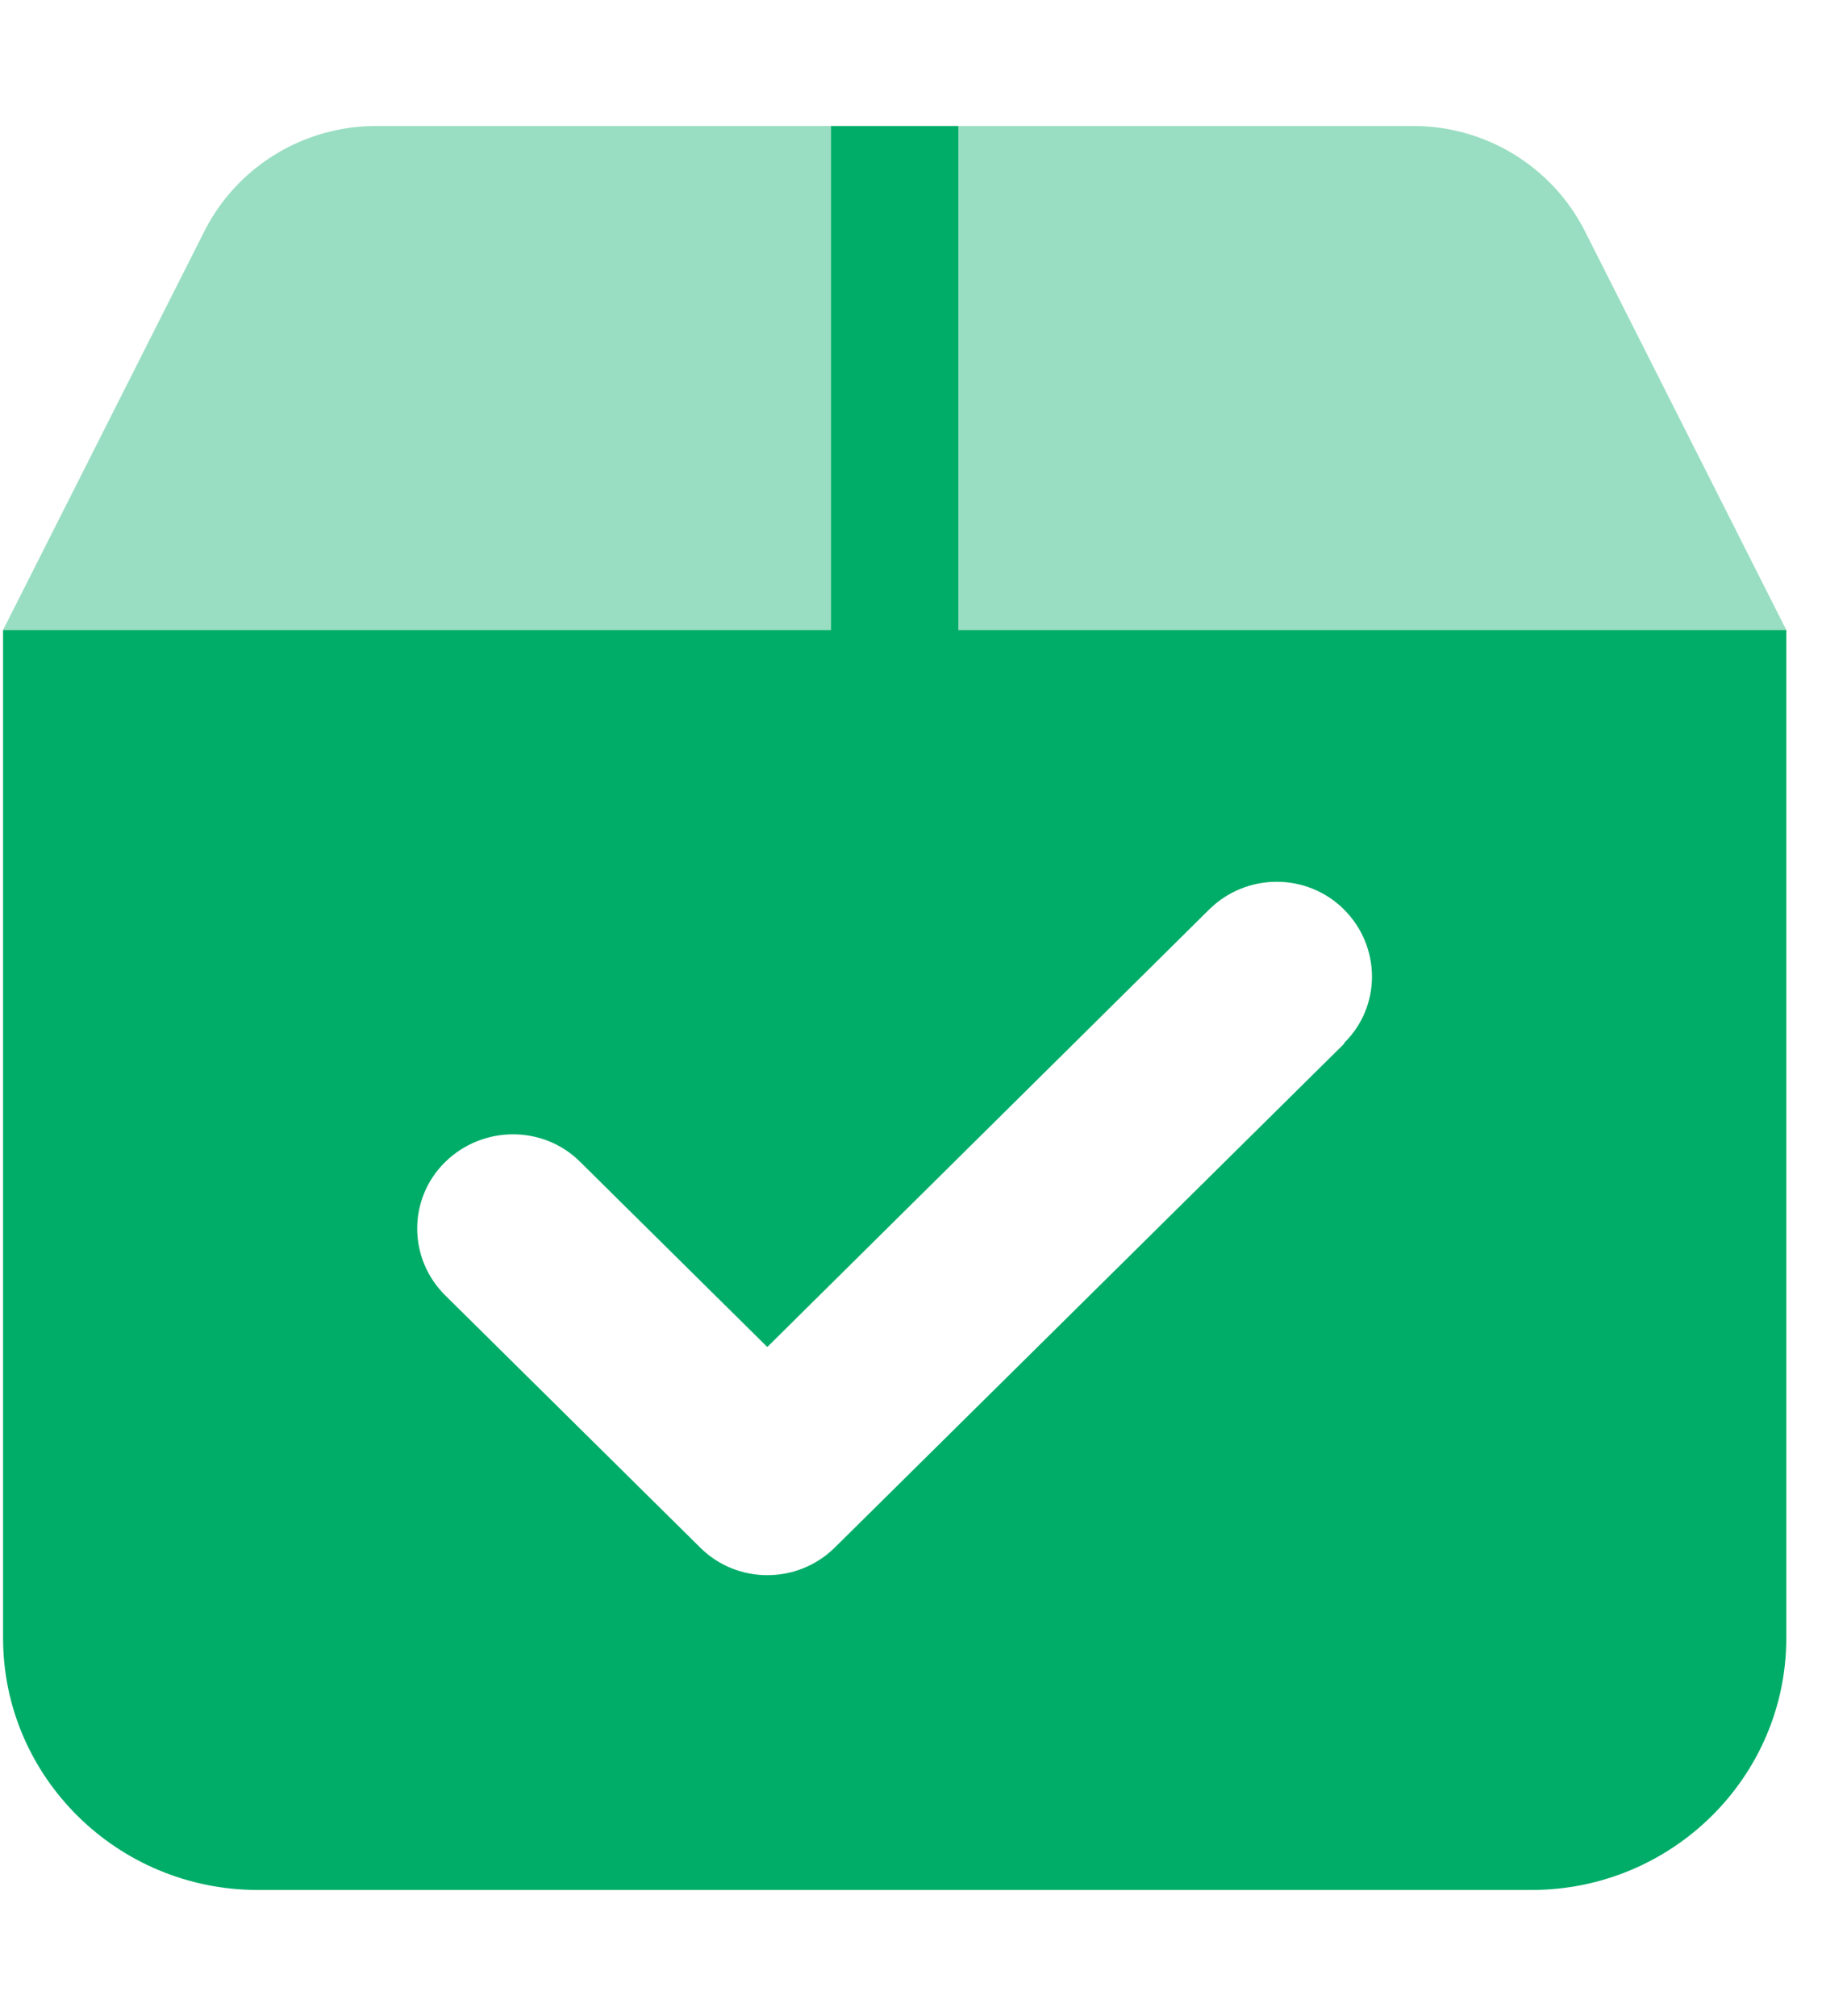 <?xml version="1.0" encoding="UTF-8"?>
<svg xmlns="http://www.w3.org/2000/svg" width="47" height="52" viewBox="0 0 47 52" fill="none">
  <g clip-path="url(#clip0_2077_4811)">
    <path d="M46.079 16.25H24.721V3.25H21.436V16.25H0.079V42.25C0.079 45.835 3.025 48.75 6.65 48.75H39.507C43.132 48.75 46.079 45.835 46.079 42.25V16.25ZM34.681 26.914L21.538 39.914C20.573 40.869 19.012 40.869 18.058 39.914L11.486 33.414C10.521 32.459 10.521 30.916 11.486 29.971C12.451 29.027 14.012 29.016 14.967 29.971L19.793 34.745L31.19 23.461C32.155 22.506 33.716 22.506 34.671 23.461C35.626 24.416 35.636 25.959 34.671 26.904L34.681 26.914Z" fill="#00AD68"></path>
    <path opacity="0.4" d="M9.7 3.25C7.831 3.25 6.126 4.296 5.284 5.941L0.079 16.25H21.436V3.25H9.7ZM24.721 3.25V16.25H46.079L40.873 5.941C40.031 4.296 38.326 3.25 36.458 3.25H24.721Z" fill="#00AD68"></path>
  </g>
  <defs>
    <clipPath id="clip0_2077_4811">
      <rect width="46" height="52" fill="white" transform="translate(0.079)"></rect>
    </clipPath>
  </defs>
</svg>
